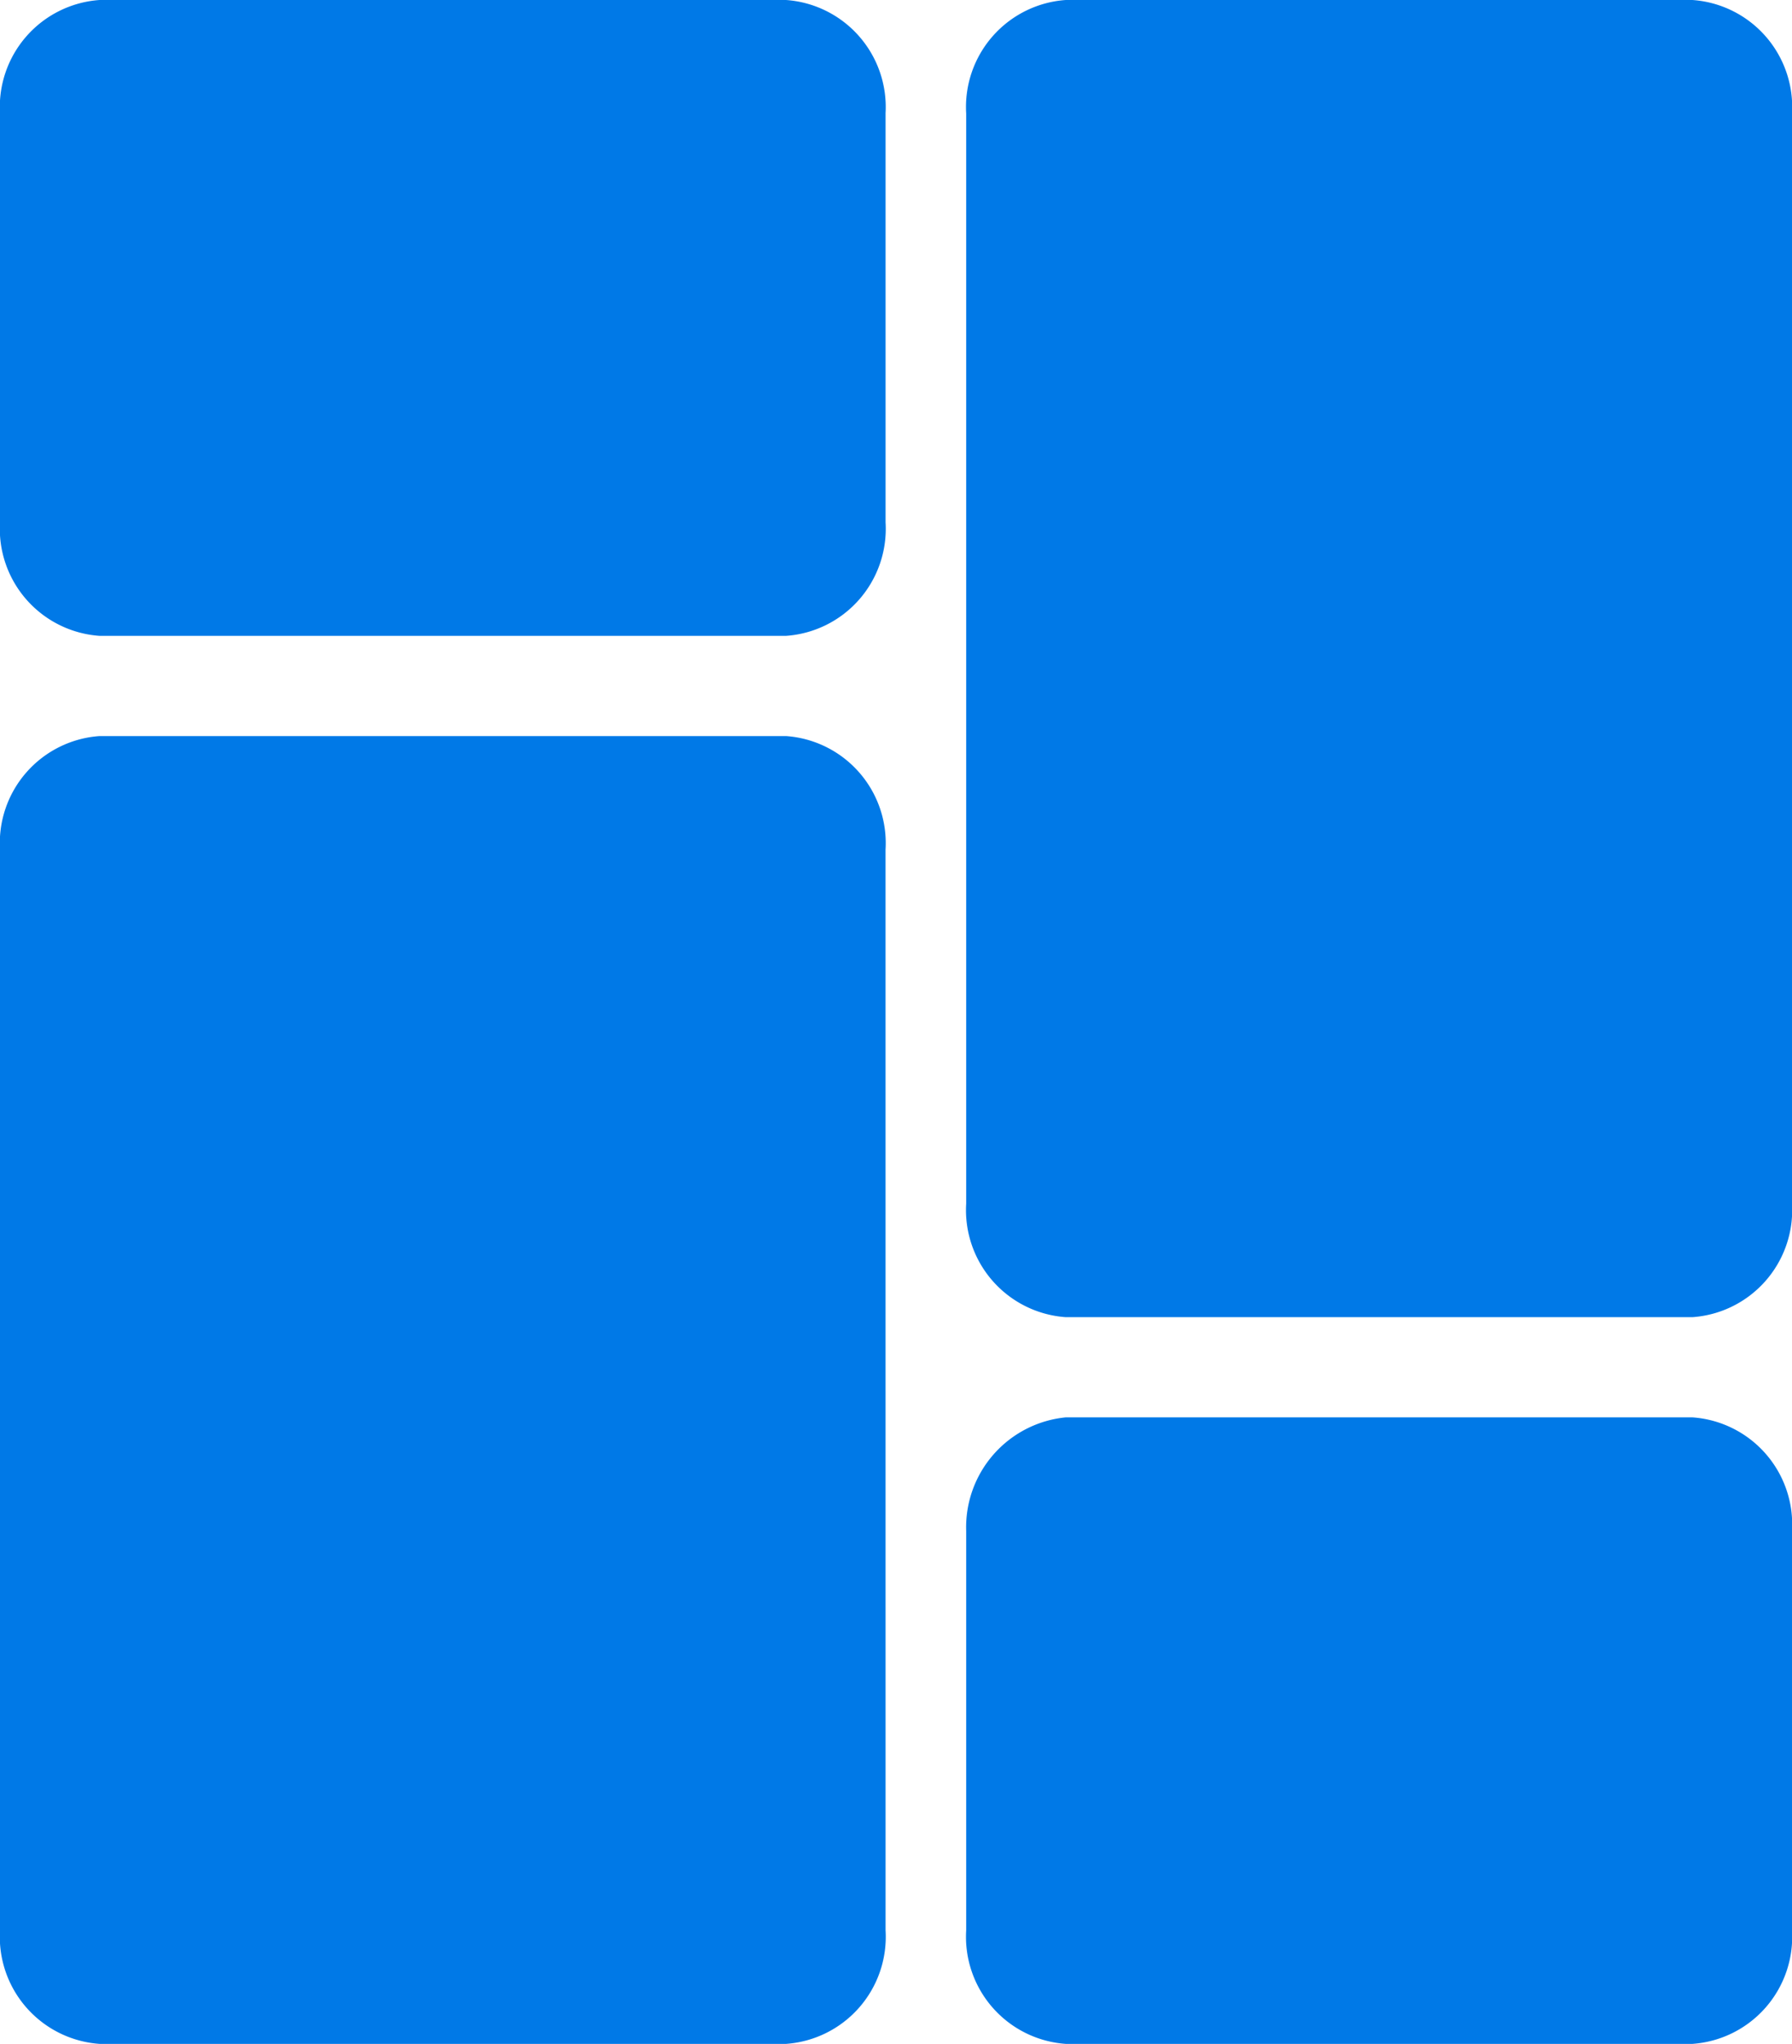 <svg xmlns="http://www.w3.org/2000/svg" width="61" height="69.537" viewBox="0 0 61 69.537">
  <path d="M33.144,31.905a3.651,3.651,0,0,0-3.389-3.863H6.389A3.651,3.651,0,0,0,3,31.905V68.673a3.651,3.651,0,0,0,3.389,3.863H29.756a3.651,3.651,0,0,0,3.389-3.863ZM64,55.084a3.651,3.651,0,0,0-3.389-3.863H39.278a3.758,3.758,0,0,0-3.389,3.863V68.673a3.651,3.651,0,0,0,3.389,3.863H60.611A3.651,3.651,0,0,0,64,68.673ZM64,6.863A3.651,3.651,0,0,0,60.611,3H39.278a3.651,3.651,0,0,0-3.389,3.863V43.949a3.651,3.651,0,0,0,3.389,3.863H60.611A3.651,3.651,0,0,0,64,43.949Zm-30.856,0A3.651,3.651,0,0,0,29.756,3H6.389A3.651,3.651,0,0,0,3,6.863V20.77a3.651,3.651,0,0,0,3.389,3.863H29.756a3.651,3.651,0,0,0,3.389-3.863V6.863Z" transform="translate(-3 -3)" fill="#0079e7"/>
</svg>
